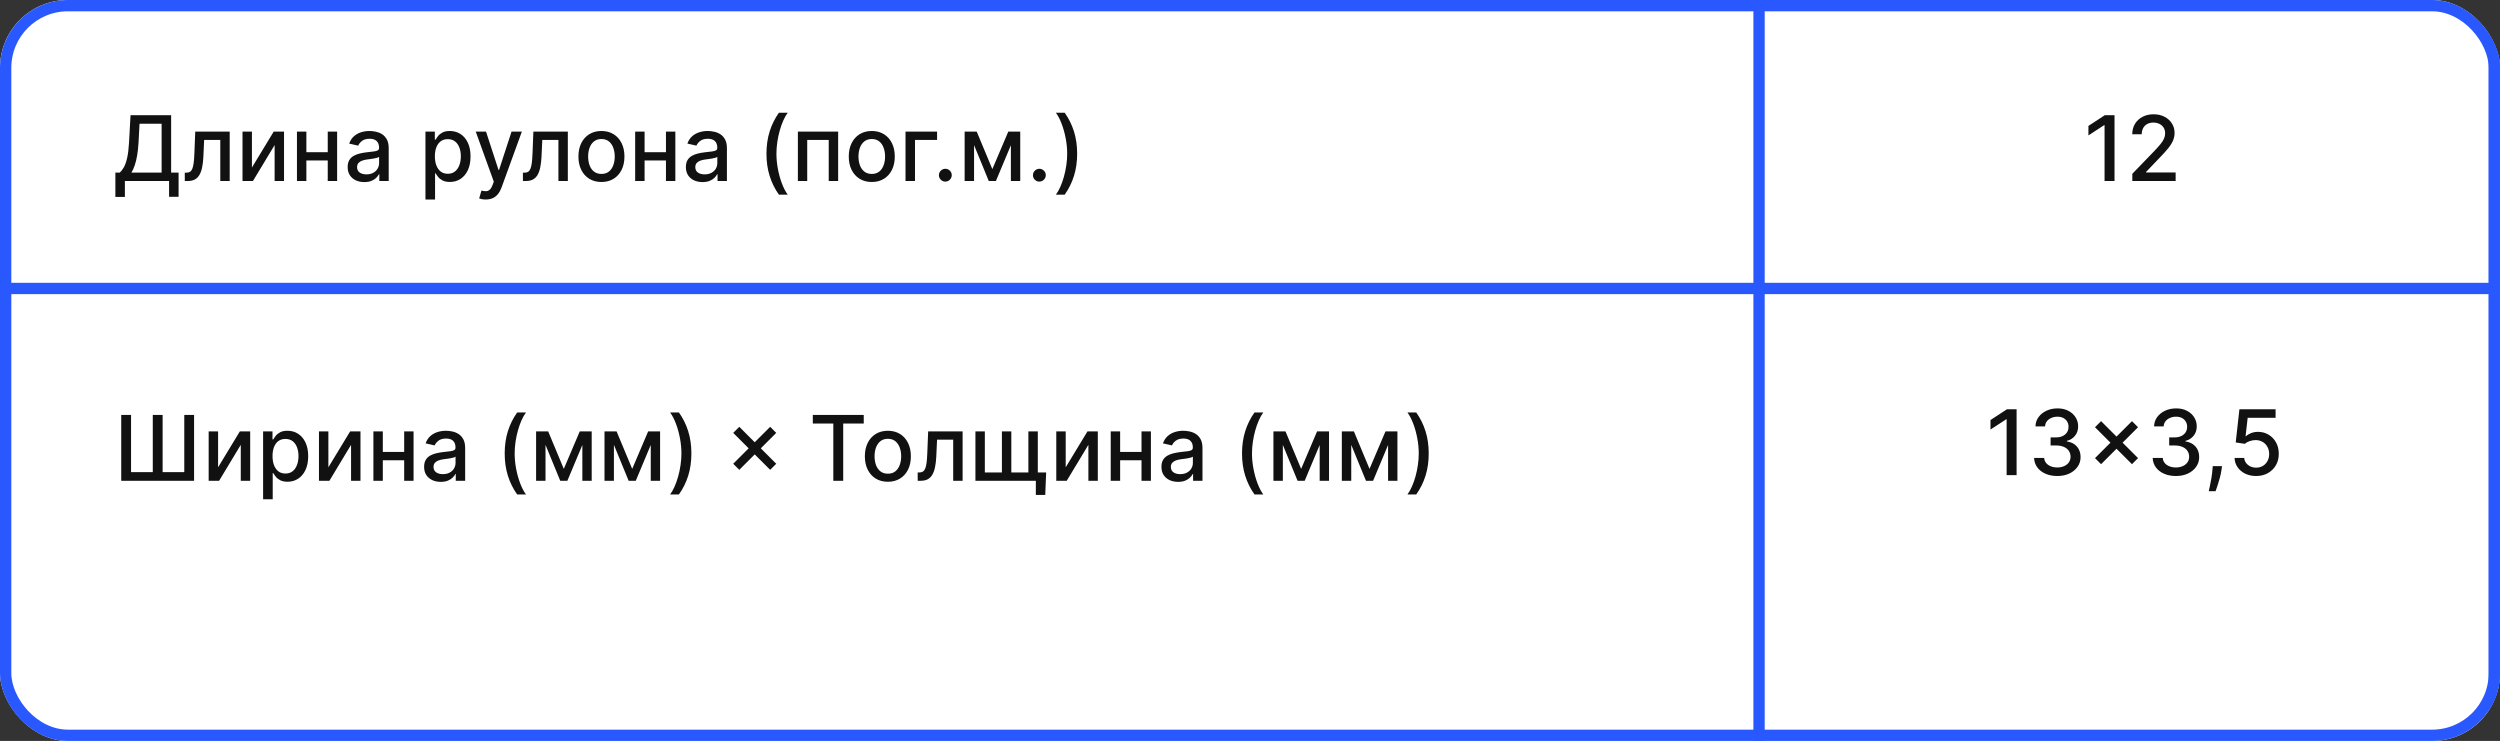 <?xml version="1.0" encoding="UTF-8"?> <svg xmlns="http://www.w3.org/2000/svg" width="442" height="131" viewBox="0 0 442 131" fill="none"><rect x="0" y="0" width="442" height="131" fill="#333333" stroke="none"/><g clip-path="url(#clip0_157_3671)"><rect width="442" height="131" rx="12" fill="white"></rect><path d="M20.398 34.812V30.511H21.165C21.426 30.292 21.671 29.979 21.898 29.574C22.125 29.169 22.318 28.621 22.477 27.932C22.636 27.242 22.746 26.358 22.807 25.278L23.079 20.364H30.256V30.511H31.574V34.795H29.892V32H22.079V34.812H20.398ZM23.233 30.511H28.574V21.875H24.671L24.489 25.278C24.439 26.1 24.358 26.839 24.244 27.494C24.134 28.15 23.992 28.729 23.818 29.233C23.648 29.733 23.453 30.159 23.233 30.511ZM32.673 32L32.668 30.528H32.98C33.222 30.528 33.425 30.477 33.588 30.375C33.755 30.269 33.891 30.091 33.997 29.841C34.103 29.591 34.185 29.246 34.242 28.807C34.298 28.364 34.34 27.807 34.367 27.136L34.52 23.273H40.611V32H38.946V24.739H36.094L35.957 27.704C35.923 28.424 35.849 29.053 35.736 29.591C35.626 30.129 35.465 30.578 35.253 30.938C35.041 31.294 34.768 31.561 34.435 31.739C34.101 31.913 33.696 32 33.219 32H32.673ZM44.541 29.619L48.388 23.273H50.217V32H48.553V25.648L44.723 32H42.876V23.273H44.541V29.619ZM58.416 26.903V28.375H53.689V26.903H58.416ZM54.166 23.273V32H52.501V23.273H54.166ZM59.604 23.273V32H57.945V23.273H59.604ZM64.416 32.193C63.863 32.193 63.363 32.091 62.916 31.886C62.469 31.678 62.115 31.377 61.854 30.983C61.596 30.589 61.467 30.106 61.467 29.534C61.467 29.042 61.562 28.636 61.751 28.318C61.941 28 62.197 27.748 62.519 27.562C62.84 27.377 63.2 27.237 63.598 27.142C63.996 27.047 64.401 26.975 64.814 26.926C65.337 26.866 65.761 26.816 66.087 26.778C66.412 26.737 66.649 26.671 66.797 26.579C66.945 26.489 67.019 26.341 67.019 26.136V26.097C67.019 25.6 66.878 25.216 66.598 24.943C66.322 24.671 65.909 24.534 65.359 24.534C64.787 24.534 64.337 24.661 64.007 24.915C63.681 25.165 63.456 25.443 63.331 25.75L61.734 25.386C61.924 24.856 62.2 24.428 62.564 24.102C62.931 23.773 63.354 23.534 63.831 23.386C64.308 23.235 64.81 23.159 65.337 23.159C65.685 23.159 66.055 23.201 66.445 23.284C66.838 23.364 67.206 23.511 67.547 23.727C67.892 23.943 68.174 24.252 68.394 24.653C68.613 25.051 68.723 25.568 68.723 26.204V32H67.064V30.807H66.996C66.886 31.026 66.721 31.242 66.501 31.454C66.282 31.667 65.999 31.843 65.655 31.983C65.31 32.123 64.897 32.193 64.416 32.193ZM64.785 30.829C65.255 30.829 65.657 30.737 65.99 30.551C66.327 30.366 66.583 30.123 66.757 29.824C66.935 29.521 67.024 29.197 67.024 28.852V27.727C66.963 27.788 66.846 27.845 66.672 27.898C66.501 27.947 66.306 27.991 66.087 28.028C65.867 28.062 65.653 28.095 65.445 28.125C65.236 28.151 65.062 28.174 64.922 28.193C64.592 28.235 64.291 28.305 64.019 28.403C63.749 28.502 63.534 28.644 63.371 28.829C63.212 29.011 63.132 29.254 63.132 29.557C63.132 29.977 63.287 30.296 63.598 30.511C63.909 30.724 64.305 30.829 64.785 30.829ZM75.22 35.273V23.273H76.879V24.688H77.021C77.12 24.506 77.262 24.296 77.447 24.057C77.633 23.818 77.891 23.61 78.22 23.432C78.55 23.25 78.985 23.159 79.527 23.159C80.231 23.159 80.86 23.337 81.413 23.693C81.966 24.049 82.4 24.562 82.715 25.233C83.033 25.903 83.192 26.71 83.192 27.653C83.192 28.597 83.035 29.405 82.72 30.079C82.406 30.75 81.974 31.267 81.425 31.631C80.876 31.991 80.249 32.17 79.544 32.17C79.014 32.17 78.58 32.081 78.243 31.903C77.91 31.725 77.648 31.517 77.459 31.278C77.269 31.04 77.124 30.828 77.021 30.642H76.919V35.273H75.22ZM76.885 27.636C76.885 28.25 76.974 28.788 77.152 29.25C77.33 29.712 77.588 30.074 77.925 30.335C78.262 30.593 78.675 30.722 79.163 30.722C79.671 30.722 80.095 30.587 80.436 30.318C80.777 30.046 81.035 29.676 81.209 29.21C81.387 28.744 81.476 28.22 81.476 27.636C81.476 27.061 81.389 26.544 81.215 26.085C81.044 25.627 80.787 25.265 80.442 25C80.101 24.735 79.675 24.602 79.163 24.602C78.671 24.602 78.254 24.729 77.913 24.983C77.576 25.237 77.32 25.591 77.146 26.046C76.972 26.5 76.885 27.03 76.885 27.636ZM85.872 35.273C85.618 35.273 85.387 35.252 85.179 35.21C84.971 35.172 84.815 35.131 84.713 35.085L85.122 33.693C85.433 33.776 85.709 33.812 85.952 33.801C86.194 33.79 86.408 33.699 86.594 33.528C86.783 33.358 86.95 33.08 87.094 32.693L87.304 32.114L84.111 23.273H85.929L88.139 30.046H88.23L90.44 23.273H92.264L88.668 33.165C88.501 33.619 88.289 34.004 88.031 34.318C87.774 34.636 87.467 34.875 87.111 35.034C86.755 35.193 86.342 35.273 85.872 35.273ZM92.454 32L92.449 30.528H92.761C93.004 30.528 93.206 30.477 93.369 30.375C93.536 30.269 93.672 30.091 93.778 29.841C93.885 29.591 93.966 29.246 94.023 28.807C94.079 28.364 94.121 27.807 94.148 27.136L94.301 23.273H100.392V32H98.727V24.739H95.875L95.739 27.704C95.704 28.424 95.631 29.053 95.517 29.591C95.407 30.129 95.246 30.578 95.034 30.938C94.822 31.294 94.549 31.561 94.216 31.739C93.883 31.913 93.477 32 93 32H92.454ZM106.334 32.176C105.516 32.176 104.802 31.989 104.192 31.614C103.582 31.239 103.108 30.714 102.771 30.04C102.434 29.366 102.266 28.578 102.266 27.676C102.266 26.771 102.434 25.979 102.771 25.301C103.108 24.623 103.582 24.097 104.192 23.722C104.802 23.347 105.516 23.159 106.334 23.159C107.152 23.159 107.866 23.347 108.476 23.722C109.086 24.097 109.559 24.623 109.896 25.301C110.233 25.979 110.402 26.771 110.402 27.676C110.402 28.578 110.233 29.366 109.896 30.04C109.559 30.714 109.086 31.239 108.476 31.614C107.866 31.989 107.152 32.176 106.334 32.176ZM106.339 30.75C106.87 30.75 107.309 30.61 107.658 30.329C108.006 30.049 108.264 29.676 108.43 29.21C108.601 28.744 108.686 28.231 108.686 27.671C108.686 27.114 108.601 26.602 108.43 26.136C108.264 25.667 108.006 25.29 107.658 25.006C107.309 24.722 106.87 24.579 106.339 24.579C105.805 24.579 105.362 24.722 105.01 25.006C104.661 25.29 104.402 25.667 104.232 26.136C104.065 26.602 103.982 27.114 103.982 27.671C103.982 28.231 104.065 28.744 104.232 29.21C104.402 29.676 104.661 30.049 105.01 30.329C105.362 30.61 105.805 30.75 106.339 30.75ZM118.213 26.903V28.375H113.486V26.903H118.213ZM113.963 23.273V32H112.298V23.273H113.963ZM119.401 23.273V32H117.741V23.273H119.401ZM124.213 32.193C123.66 32.193 123.16 32.091 122.713 31.886C122.266 31.678 121.912 31.377 121.651 30.983C121.393 30.589 121.264 30.106 121.264 29.534C121.264 29.042 121.359 28.636 121.548 28.318C121.738 28 121.993 27.748 122.315 27.562C122.637 27.377 122.997 27.237 123.395 27.142C123.793 27.047 124.198 26.975 124.611 26.926C125.134 26.866 125.558 26.816 125.884 26.778C126.209 26.737 126.446 26.671 126.594 26.579C126.741 26.489 126.815 26.341 126.815 26.136V26.097C126.815 25.6 126.675 25.216 126.395 24.943C126.118 24.671 125.705 24.534 125.156 24.534C124.584 24.534 124.134 24.661 123.804 24.915C123.478 25.165 123.253 25.443 123.128 25.75L121.531 25.386C121.721 24.856 121.997 24.428 122.361 24.102C122.728 23.773 123.151 23.534 123.628 23.386C124.105 23.235 124.607 23.159 125.134 23.159C125.482 23.159 125.851 23.201 126.241 23.284C126.635 23.364 127.003 23.511 127.344 23.727C127.688 23.943 127.971 24.252 128.19 24.653C128.41 25.051 128.52 25.568 128.52 26.204V32H126.861V30.807H126.793C126.683 31.026 126.518 31.242 126.298 31.454C126.079 31.667 125.796 31.843 125.452 31.983C125.107 32.123 124.694 32.193 124.213 32.193ZM124.582 30.829C125.052 30.829 125.454 30.737 125.787 30.551C126.124 30.366 126.38 30.123 126.554 29.824C126.732 29.521 126.821 29.197 126.821 28.852V27.727C126.76 27.788 126.643 27.845 126.469 27.898C126.298 27.947 126.103 27.991 125.884 28.028C125.664 28.062 125.45 28.095 125.241 28.125C125.033 28.151 124.859 28.174 124.719 28.193C124.389 28.235 124.088 28.305 123.815 28.403C123.546 28.502 123.33 28.644 123.168 28.829C123.009 29.011 122.929 29.254 122.929 29.557C122.929 29.977 123.084 30.296 123.395 30.511C123.705 30.724 124.101 30.829 124.582 30.829ZM135.511 27.171C135.511 25.746 135.699 24.436 136.074 23.239C136.449 22.042 136.996 20.938 137.716 19.926H139.273C138.992 20.301 138.731 20.761 138.489 21.307C138.246 21.852 138.034 22.451 137.852 23.102C137.67 23.75 137.528 24.422 137.426 25.119C137.324 25.812 137.273 26.496 137.273 27.171C137.273 28.072 137.362 28.985 137.54 29.909C137.718 30.833 137.958 31.691 138.261 32.483C138.564 33.275 138.902 33.92 139.273 34.42H137.716C136.996 33.409 136.449 32.305 136.074 31.108C135.699 29.911 135.511 28.599 135.511 27.171ZM141.064 32V23.273H148.183V32H146.518V24.739H142.717V32H141.064ZM154.131 32.176C153.313 32.176 152.598 31.989 151.989 31.614C151.379 31.239 150.905 30.714 150.568 30.04C150.231 29.366 150.062 28.578 150.062 27.676C150.062 26.771 150.231 25.979 150.568 25.301C150.905 24.623 151.379 24.097 151.989 23.722C152.598 23.347 153.313 23.159 154.131 23.159C154.949 23.159 155.663 23.347 156.273 23.722C156.883 24.097 157.356 24.623 157.693 25.301C158.03 25.979 158.199 26.771 158.199 27.676C158.199 28.578 158.03 29.366 157.693 30.04C157.356 30.714 156.883 31.239 156.273 31.614C155.663 31.989 154.949 32.176 154.131 32.176ZM154.136 30.75C154.667 30.75 155.106 30.61 155.455 30.329C155.803 30.049 156.061 29.676 156.227 29.21C156.398 28.744 156.483 28.231 156.483 27.671C156.483 27.114 156.398 26.602 156.227 26.136C156.061 25.667 155.803 25.29 155.455 25.006C155.106 24.722 154.667 24.579 154.136 24.579C153.602 24.579 153.159 24.722 152.807 25.006C152.458 25.29 152.199 25.667 152.028 26.136C151.862 26.602 151.778 27.114 151.778 27.671C151.778 28.231 151.862 28.744 152.028 29.21C152.199 29.676 152.458 30.049 152.807 30.329C153.159 30.61 153.602 30.75 154.136 30.75ZM165.675 23.273V24.739H161.771V32H160.095V23.273H165.675ZM167.136 32.108C166.826 32.108 166.559 31.998 166.335 31.778C166.112 31.555 166 31.286 166 30.972C166 30.661 166.112 30.396 166.335 30.176C166.559 29.953 166.826 29.841 167.136 29.841C167.447 29.841 167.714 29.953 167.938 30.176C168.161 30.396 168.273 30.661 168.273 30.972C168.273 31.18 168.22 31.371 168.114 31.546C168.011 31.716 167.875 31.852 167.705 31.954C167.534 32.057 167.345 32.108 167.136 32.108ZM175.446 29.898L178.264 23.273H179.73L176.077 32H174.815L171.236 23.273H172.685L175.446 29.898ZM172.213 23.273V32H170.548V23.273H172.213ZM178.724 32V23.273H180.378V32H178.724ZM183.761 32.108C183.451 32.108 183.184 31.998 182.96 31.778C182.737 31.555 182.625 31.286 182.625 30.972C182.625 30.661 182.737 30.396 182.96 30.176C183.184 29.953 183.451 29.841 183.761 29.841C184.072 29.841 184.339 29.953 184.562 30.176C184.786 30.396 184.898 30.661 184.898 30.972C184.898 31.18 184.845 31.371 184.739 31.546C184.636 31.716 184.5 31.852 184.33 31.954C184.159 32.057 183.97 32.108 183.761 32.108ZM190.44 27.171C190.44 28.599 190.253 29.911 189.878 31.108C189.503 32.305 188.955 33.409 188.236 34.42H186.679C186.959 34.045 187.221 33.585 187.463 33.04C187.705 32.494 187.918 31.898 188.099 31.25C188.281 30.599 188.423 29.924 188.526 29.227C188.628 28.53 188.679 27.845 188.679 27.171C188.679 26.273 188.59 25.362 188.412 24.438C188.234 23.513 187.993 22.655 187.69 21.864C187.387 21.072 187.05 20.426 186.679 19.926H188.236C188.955 20.938 189.503 22.042 189.878 23.239C190.253 24.436 190.44 25.746 190.44 27.171Z" fill="#121112"></path><path d="M373.847 20.364V32H372.085V22.125H372.017L369.233 23.943V22.261L372.136 20.364H373.847ZM376.994 32V30.727L380.932 26.648C381.352 26.204 381.699 25.816 381.972 25.483C382.248 25.146 382.455 24.826 382.591 24.523C382.727 24.22 382.795 23.898 382.795 23.557C382.795 23.171 382.705 22.837 382.523 22.557C382.341 22.273 382.093 22.055 381.778 21.903C381.464 21.748 381.11 21.671 380.716 21.671C380.299 21.671 379.936 21.756 379.625 21.926C379.314 22.097 379.076 22.337 378.909 22.648C378.742 22.958 378.659 23.322 378.659 23.739H376.983C376.983 23.03 377.146 22.411 377.472 21.881C377.797 21.35 378.244 20.939 378.812 20.648C379.381 20.352 380.027 20.204 380.75 20.204C381.481 20.204 382.125 20.35 382.682 20.642C383.242 20.93 383.68 21.324 383.994 21.824C384.309 22.32 384.466 22.881 384.466 23.506C384.466 23.938 384.384 24.36 384.222 24.773C384.063 25.186 383.784 25.646 383.386 26.153C382.989 26.657 382.436 27.269 381.727 27.989L379.415 30.409V30.494H384.653V32H376.994Z" fill="#121112"></path><path d="M21.432 73.364H23.171V83.477H27.011V73.364H28.75V83.477H32.58V73.364H34.312V85H21.432V73.364ZM38.557 82.619L42.403 76.273H44.233V85H42.568V78.648L38.739 85H36.892V76.273H38.557V82.619ZM46.517 88.273V76.273H48.176V77.688H48.318C48.417 77.506 48.559 77.296 48.744 77.057C48.93 76.818 49.188 76.61 49.517 76.432C49.847 76.25 50.282 76.159 50.824 76.159C51.528 76.159 52.157 76.337 52.71 76.693C53.263 77.049 53.697 77.562 54.011 78.233C54.33 78.903 54.489 79.71 54.489 80.653C54.489 81.597 54.331 82.405 54.017 83.079C53.703 83.75 53.271 84.267 52.722 84.631C52.172 84.99 51.545 85.171 50.841 85.171C50.311 85.171 49.877 85.081 49.54 84.903C49.206 84.725 48.945 84.517 48.756 84.278C48.566 84.04 48.42 83.828 48.318 83.642H48.216V88.273H46.517ZM48.182 80.636C48.182 81.25 48.271 81.788 48.449 82.25C48.627 82.712 48.885 83.074 49.222 83.335C49.559 83.593 49.972 83.722 50.46 83.722C50.968 83.722 51.392 83.587 51.733 83.318C52.074 83.046 52.331 82.676 52.506 82.21C52.684 81.744 52.773 81.22 52.773 80.636C52.773 80.061 52.686 79.544 52.511 79.085C52.341 78.627 52.083 78.265 51.739 78C51.398 77.735 50.972 77.602 50.46 77.602C49.968 77.602 49.551 77.729 49.21 77.983C48.873 78.237 48.617 78.591 48.443 79.046C48.269 79.5 48.182 80.03 48.182 80.636ZM58.057 82.619L61.903 76.273H63.733V85H62.068V78.648L58.239 85H56.392V76.273H58.057V82.619ZM71.932 79.903V81.375H67.204V79.903H71.932ZM67.682 76.273V85H66.017V76.273H67.682ZM73.119 76.273V85H71.46V76.273H73.119ZM77.932 85.193C77.379 85.193 76.879 85.091 76.432 84.886C75.985 84.678 75.631 84.377 75.369 83.983C75.112 83.589 74.983 83.106 74.983 82.534C74.983 82.042 75.078 81.636 75.267 81.318C75.456 81 75.712 80.748 76.034 80.562C76.356 80.377 76.716 80.237 77.114 80.142C77.511 80.047 77.917 79.975 78.329 79.926C78.852 79.865 79.276 79.816 79.602 79.778C79.928 79.737 80.165 79.671 80.312 79.579C80.46 79.489 80.534 79.341 80.534 79.136V79.097C80.534 78.6 80.394 78.216 80.114 77.943C79.837 77.671 79.424 77.534 78.875 77.534C78.303 77.534 77.852 77.661 77.523 77.915C77.197 78.165 76.972 78.443 76.847 78.75L75.25 78.386C75.439 77.856 75.716 77.428 76.079 77.102C76.447 76.773 76.869 76.534 77.347 76.386C77.824 76.235 78.326 76.159 78.852 76.159C79.201 76.159 79.57 76.201 79.96 76.284C80.354 76.364 80.722 76.511 81.062 76.727C81.407 76.943 81.689 77.252 81.909 77.653C82.129 78.051 82.239 78.568 82.239 79.204V85H80.579V83.807H80.511C80.401 84.026 80.237 84.242 80.017 84.454C79.797 84.667 79.515 84.843 79.171 84.983C78.826 85.123 78.413 85.193 77.932 85.193ZM78.301 83.829C78.771 83.829 79.172 83.737 79.506 83.551C79.843 83.365 80.099 83.123 80.273 82.824C80.451 82.521 80.54 82.197 80.54 81.852V80.727C80.479 80.788 80.362 80.845 80.188 80.898C80.017 80.947 79.822 80.99 79.602 81.028C79.383 81.062 79.169 81.095 78.96 81.125C78.752 81.151 78.578 81.174 78.438 81.193C78.108 81.235 77.807 81.305 77.534 81.403C77.265 81.502 77.049 81.644 76.886 81.829C76.727 82.011 76.648 82.254 76.648 82.557C76.648 82.977 76.803 83.296 77.114 83.511C77.424 83.724 77.82 83.829 78.301 83.829ZM89.23 80.171C89.23 78.746 89.418 77.436 89.793 76.239C90.168 75.042 90.715 73.938 91.435 72.926H92.992C92.711 73.301 92.45 73.761 92.207 74.307C91.965 74.852 91.753 75.451 91.571 76.102C91.389 76.75 91.247 77.422 91.145 78.119C91.043 78.812 90.992 79.496 90.992 80.171C90.992 81.072 91.081 81.985 91.258 82.909C91.437 83.833 91.677 84.691 91.98 85.483C92.283 86.275 92.62 86.921 92.992 87.421H91.435C90.715 86.409 90.168 85.305 89.793 84.108C89.418 82.911 89.23 81.599 89.23 80.171ZM99.68 82.898L102.499 76.273H103.964L100.311 85H99.05L95.47 76.273H96.919L99.68 82.898ZM96.447 76.273V85H94.783V76.273H96.447ZM102.959 85V76.273H104.612V85H102.959ZM111.774 82.898L114.592 76.273H116.058L112.405 85H111.143L107.564 76.273H109.013L111.774 82.898ZM108.541 76.273V85H106.876V76.273H108.541ZM115.053 85V76.273H116.706V85H115.053ZM122.237 80.171C122.237 81.599 122.05 82.911 121.675 84.108C121.3 85.305 120.752 86.409 120.033 87.421H118.476C118.756 87.046 119.018 86.585 119.26 86.04C119.502 85.494 119.714 84.898 119.896 84.25C120.078 83.599 120.22 82.924 120.322 82.227C120.425 81.53 120.476 80.845 120.476 80.171C120.476 79.273 120.387 78.362 120.209 77.438C120.031 76.513 119.79 75.655 119.487 74.864C119.184 74.072 118.847 73.426 118.476 72.926H120.033C120.752 73.938 121.3 75.042 121.675 76.239C122.05 77.436 122.237 78.746 122.237 80.171ZM136.166 83.068L129.632 76.534L130.706 75.46L137.24 81.994L136.166 83.068ZM130.706 83.068L129.632 81.994L136.166 75.46L137.24 76.534L130.706 83.068ZM143.705 74.875V73.364H152.71V74.875H149.08V85H147.33V74.875H143.705ZM156.974 85.176C156.156 85.176 155.442 84.989 154.832 84.614C154.223 84.239 153.749 83.714 153.412 83.04C153.075 82.365 152.906 81.578 152.906 80.676C152.906 79.771 153.075 78.979 153.412 78.301C153.749 77.623 154.223 77.097 154.832 76.722C155.442 76.347 156.156 76.159 156.974 76.159C157.793 76.159 158.507 76.347 159.116 76.722C159.726 77.097 160.2 77.623 160.537 78.301C160.874 78.979 161.043 79.771 161.043 80.676C161.043 81.578 160.874 82.365 160.537 83.04C160.2 83.714 159.726 84.239 159.116 84.614C158.507 84.989 157.793 85.176 156.974 85.176ZM156.98 83.75C157.51 83.75 157.95 83.61 158.298 83.329C158.647 83.049 158.904 82.676 159.071 82.21C159.241 81.744 159.327 81.231 159.327 80.671C159.327 80.114 159.241 79.602 159.071 79.136C158.904 78.667 158.647 78.29 158.298 78.006C157.95 77.722 157.51 77.579 156.98 77.579C156.446 77.579 156.003 77.722 155.651 78.006C155.302 78.29 155.043 78.667 154.872 79.136C154.705 79.602 154.622 80.114 154.622 80.671C154.622 81.231 154.705 81.744 154.872 82.21C155.043 82.676 155.302 83.049 155.651 83.329C156.003 83.61 156.446 83.75 156.98 83.75ZM162.251 85L162.246 83.528H162.558C162.801 83.528 163.003 83.477 163.166 83.375C163.333 83.269 163.469 83.091 163.575 82.841C163.681 82.591 163.763 82.246 163.82 81.807C163.876 81.364 163.918 80.807 163.945 80.136L164.098 76.273H170.189V85H168.524V77.739H165.672L165.536 80.704C165.501 81.424 165.428 82.053 165.314 82.591C165.204 83.129 165.043 83.578 164.831 83.938C164.619 84.294 164.346 84.561 164.013 84.739C163.679 84.913 163.274 85 162.797 85H162.251ZM184.96 83.534L184.801 87.5H183.136V85H182.051V83.534H184.96ZM172.455 76.273H174.119V83.528H177.136V76.273H178.801V83.528H181.818V76.273H183.483V85H172.455V76.273ZM188.416 82.619L192.263 76.273H194.092V85H192.428V78.648L188.598 85H186.751V76.273H188.416V82.619ZM202.291 79.903V81.375H197.564V79.903H202.291ZM198.041 76.273V85H196.376V76.273H198.041ZM203.479 76.273V85H201.82V76.273H203.479ZM208.291 85.193C207.738 85.193 207.238 85.091 206.791 84.886C206.344 84.678 205.99 84.377 205.729 83.983C205.471 83.589 205.342 83.106 205.342 82.534C205.342 82.042 205.437 81.636 205.626 81.318C205.816 81 206.071 80.748 206.393 80.562C206.715 80.377 207.075 80.237 207.473 80.142C207.871 80.047 208.276 79.975 208.689 79.926C209.212 79.865 209.636 79.816 209.962 79.778C210.287 79.737 210.524 79.671 210.672 79.579C210.82 79.489 210.893 79.341 210.893 79.136V79.097C210.893 78.6 210.753 78.216 210.473 77.943C210.196 77.671 209.784 77.534 209.234 77.534C208.662 77.534 208.212 77.661 207.882 77.915C207.556 78.165 207.331 78.443 207.206 78.75L205.609 78.386C205.799 77.856 206.075 77.428 206.439 77.102C206.806 76.773 207.229 76.534 207.706 76.386C208.183 76.235 208.685 76.159 209.212 76.159C209.56 76.159 209.929 76.201 210.32 76.284C210.714 76.364 211.081 76.511 211.422 76.727C211.767 76.943 212.049 77.252 212.268 77.653C212.488 78.051 212.598 78.568 212.598 79.204V85H210.939V83.807H210.871C210.761 84.026 210.596 84.242 210.376 84.454C210.157 84.667 209.875 84.843 209.53 84.983C209.185 85.123 208.772 85.193 208.291 85.193ZM208.661 83.829C209.13 83.829 209.532 83.737 209.865 83.551C210.202 83.365 210.458 83.123 210.632 82.824C210.81 82.521 210.899 82.197 210.899 81.852V80.727C210.839 80.788 210.721 80.845 210.547 80.898C210.376 80.947 210.181 80.99 209.962 81.028C209.742 81.062 209.528 81.095 209.32 81.125C209.111 81.151 208.937 81.174 208.797 81.193C208.467 81.235 208.166 81.305 207.893 81.403C207.625 81.502 207.409 81.644 207.246 81.829C207.087 82.011 207.007 82.254 207.007 82.557C207.007 82.977 207.162 83.296 207.473 83.511C207.784 83.724 208.179 83.829 208.661 83.829ZM219.589 80.171C219.589 78.746 219.777 77.436 220.152 76.239C220.527 75.042 221.074 73.938 221.794 72.926H223.351C223.071 73.301 222.809 73.761 222.567 74.307C222.324 74.852 222.112 75.451 221.93 76.102C221.749 76.75 221.607 77.422 221.504 78.119C221.402 78.812 221.351 79.496 221.351 80.171C221.351 81.072 221.44 81.985 221.618 82.909C221.796 83.833 222.036 84.691 222.339 85.483C222.643 86.275 222.98 86.921 223.351 87.421H221.794C221.074 86.409 220.527 85.305 220.152 84.108C219.777 82.911 219.589 81.599 219.589 80.171ZM230.04 82.898L232.858 76.273H234.324L230.67 85H229.409L225.83 76.273H227.278L230.04 82.898ZM226.807 76.273V85H225.142V76.273H226.807ZM233.318 85V76.273H234.972V85H233.318ZM242.134 82.898L244.952 76.273H246.418L242.764 85H241.503L237.923 76.273H239.372L242.134 82.898ZM238.901 76.273V85H237.236V76.273H238.901ZM245.412 85V76.273H247.065V85H245.412ZM252.597 80.171C252.597 81.599 252.409 82.911 252.034 84.108C251.659 85.305 251.112 86.409 250.392 87.421H248.835C249.116 87.046 249.377 86.585 249.619 86.04C249.862 85.494 250.074 84.898 250.256 84.25C250.438 83.599 250.58 82.924 250.682 82.227C250.784 81.53 250.835 80.845 250.835 80.171C250.835 79.273 250.746 78.362 250.568 77.438C250.39 76.513 250.15 75.655 249.847 74.864C249.544 74.072 249.206 73.426 248.835 72.926H250.392C251.112 73.938 251.659 75.042 252.034 76.239C252.409 77.436 252.597 78.746 252.597 80.171Z" fill="#121112"></path><path d="M356.534 72.364V84H354.773V74.125H354.705L351.92 75.943V74.261L354.824 72.364H356.534ZM363.733 84.159C362.953 84.159 362.256 84.025 361.642 83.756C361.032 83.487 360.549 83.114 360.193 82.636C359.841 82.155 359.652 81.599 359.625 80.966H361.409C361.432 81.311 361.547 81.61 361.756 81.864C361.968 82.114 362.244 82.307 362.585 82.443C362.926 82.579 363.305 82.648 363.722 82.648C364.18 82.648 364.585 82.568 364.938 82.409C365.294 82.25 365.572 82.028 365.773 81.744C365.973 81.456 366.074 81.125 366.074 80.75C366.074 80.36 365.973 80.017 365.773 79.722C365.576 79.422 365.286 79.188 364.903 79.017C364.525 78.847 364.066 78.761 363.528 78.761H362.545V77.329H363.528C363.96 77.329 364.339 77.252 364.665 77.097C364.994 76.941 365.252 76.725 365.438 76.449C365.623 76.169 365.716 75.841 365.716 75.466C365.716 75.106 365.634 74.794 365.472 74.528C365.313 74.26 365.085 74.049 364.79 73.898C364.498 73.746 364.153 73.671 363.756 73.671C363.377 73.671 363.023 73.74 362.693 73.881C362.367 74.017 362.102 74.214 361.898 74.472C361.693 74.725 361.583 75.03 361.568 75.386H359.869C359.888 74.758 360.074 74.204 360.426 73.727C360.782 73.25 361.252 72.877 361.835 72.608C362.419 72.339 363.066 72.204 363.778 72.204C364.525 72.204 365.169 72.35 365.71 72.642C366.256 72.93 366.676 73.314 366.972 73.796C367.271 74.276 367.419 74.803 367.415 75.375C367.419 76.026 367.237 76.579 366.869 77.034C366.506 77.489 366.021 77.794 365.415 77.949V78.04C366.188 78.157 366.786 78.464 367.21 78.96C367.638 79.456 367.85 80.072 367.847 80.807C367.85 81.447 367.672 82.021 367.312 82.528C366.956 83.036 366.47 83.436 365.852 83.727C365.235 84.015 364.528 84.159 363.733 84.159ZM376.932 82.068L370.398 75.534L371.472 74.46L378.006 80.994L376.932 82.068ZM371.472 82.068L370.398 80.994L376.932 74.46L378.006 75.534L371.472 82.068ZM384.702 84.159C383.921 84.159 383.224 84.025 382.611 83.756C382.001 83.487 381.518 83.114 381.162 82.636C380.81 82.155 380.62 81.599 380.594 80.966H382.378C382.401 81.311 382.516 81.61 382.724 81.864C382.937 82.114 383.213 82.307 383.554 82.443C383.895 82.579 384.274 82.648 384.69 82.648C385.149 82.648 385.554 82.568 385.906 82.409C386.262 82.25 386.541 82.028 386.741 81.744C386.942 81.456 387.043 81.125 387.043 80.75C387.043 80.36 386.942 80.017 386.741 79.722C386.545 79.422 386.255 79.188 385.872 79.017C385.493 78.847 385.035 78.761 384.497 78.761H383.514V77.329H384.497C384.929 77.329 385.308 77.252 385.634 77.097C385.963 76.941 386.221 76.725 386.406 76.449C386.592 76.169 386.685 75.841 386.685 75.466C386.685 75.106 386.603 74.794 386.44 74.528C386.281 74.26 386.054 74.049 385.759 73.898C385.467 73.746 385.122 73.671 384.724 73.671C384.346 73.671 383.991 73.74 383.662 73.881C383.336 74.017 383.071 74.214 382.866 74.472C382.662 74.725 382.552 75.03 382.537 75.386H380.838C380.857 74.758 381.043 74.204 381.395 73.727C381.751 73.25 382.221 72.877 382.804 72.608C383.387 72.339 384.035 72.204 384.747 72.204C385.493 72.204 386.137 72.35 386.679 72.642C387.224 72.93 387.645 73.314 387.94 73.796C388.24 74.276 388.387 74.803 388.384 75.375C388.387 76.026 388.205 76.579 387.838 77.034C387.474 77.489 386.99 77.794 386.384 77.949V78.04C387.156 78.157 387.755 78.464 388.179 78.96C388.607 79.456 388.819 80.072 388.815 80.807C388.819 81.447 388.641 82.021 388.281 82.528C387.925 83.036 387.438 83.436 386.821 83.727C386.204 84.015 385.497 84.159 384.702 84.159ZM392.852 82.409L392.767 83.028C392.71 83.483 392.614 83.956 392.477 84.449C392.345 84.945 392.206 85.405 392.062 85.829C391.922 86.254 391.807 86.591 391.716 86.841H390.511C390.561 86.606 390.629 86.288 390.716 85.886C390.803 85.489 390.888 85.044 390.972 84.551C391.055 84.059 391.117 83.557 391.159 83.046L391.216 82.409H392.852ZM398.882 84.159C398.17 84.159 397.53 84.023 396.962 83.75C396.397 83.474 395.946 83.095 395.609 82.614C395.272 82.133 395.092 81.583 395.07 80.966H396.774C396.816 81.466 397.037 81.877 397.439 82.199C397.84 82.521 398.321 82.682 398.882 82.682C399.329 82.682 399.725 82.579 400.07 82.375C400.418 82.167 400.691 81.881 400.888 81.517C401.089 81.153 401.189 80.739 401.189 80.273C401.189 79.799 401.087 79.377 400.882 79.006C400.678 78.635 400.395 78.343 400.036 78.131C399.679 77.919 399.27 77.811 398.808 77.807C398.456 77.807 398.102 77.867 397.746 77.989C397.39 78.11 397.102 78.269 396.882 78.466L395.274 78.227L395.928 72.364H402.325V73.869H397.388L397.018 77.125H397.087C397.314 76.905 397.615 76.722 397.99 76.574C398.369 76.426 398.774 76.352 399.206 76.352C399.914 76.352 400.545 76.521 401.098 76.858C401.655 77.195 402.092 77.655 402.411 78.239C402.732 78.818 402.892 79.485 402.888 80.239C402.892 80.992 402.721 81.665 402.376 82.256C402.036 82.847 401.562 83.312 400.956 83.653C400.354 83.99 399.662 84.159 398.882 84.159Z" fill="#121112"></path><line x1="311" y1="253" x2="311" y2="-0.008" stroke="#2958FF" stroke-width="2"></line><line y1="51" x2="962.014" y2="51" stroke="#2958FF" stroke-width="2"></line><line x1="441" y1="253" x2="441" y2="-0.008" stroke="#2958FF" stroke-width="2"></line></g><rect x="1" y="1" width="440" height="129" rx="11" stroke="#2958FF" stroke-width="2"></rect><defs><clipPath id="clip0_157_3671"><rect width="442" height="131" rx="12" fill="white"></rect></clipPath></defs></svg> 